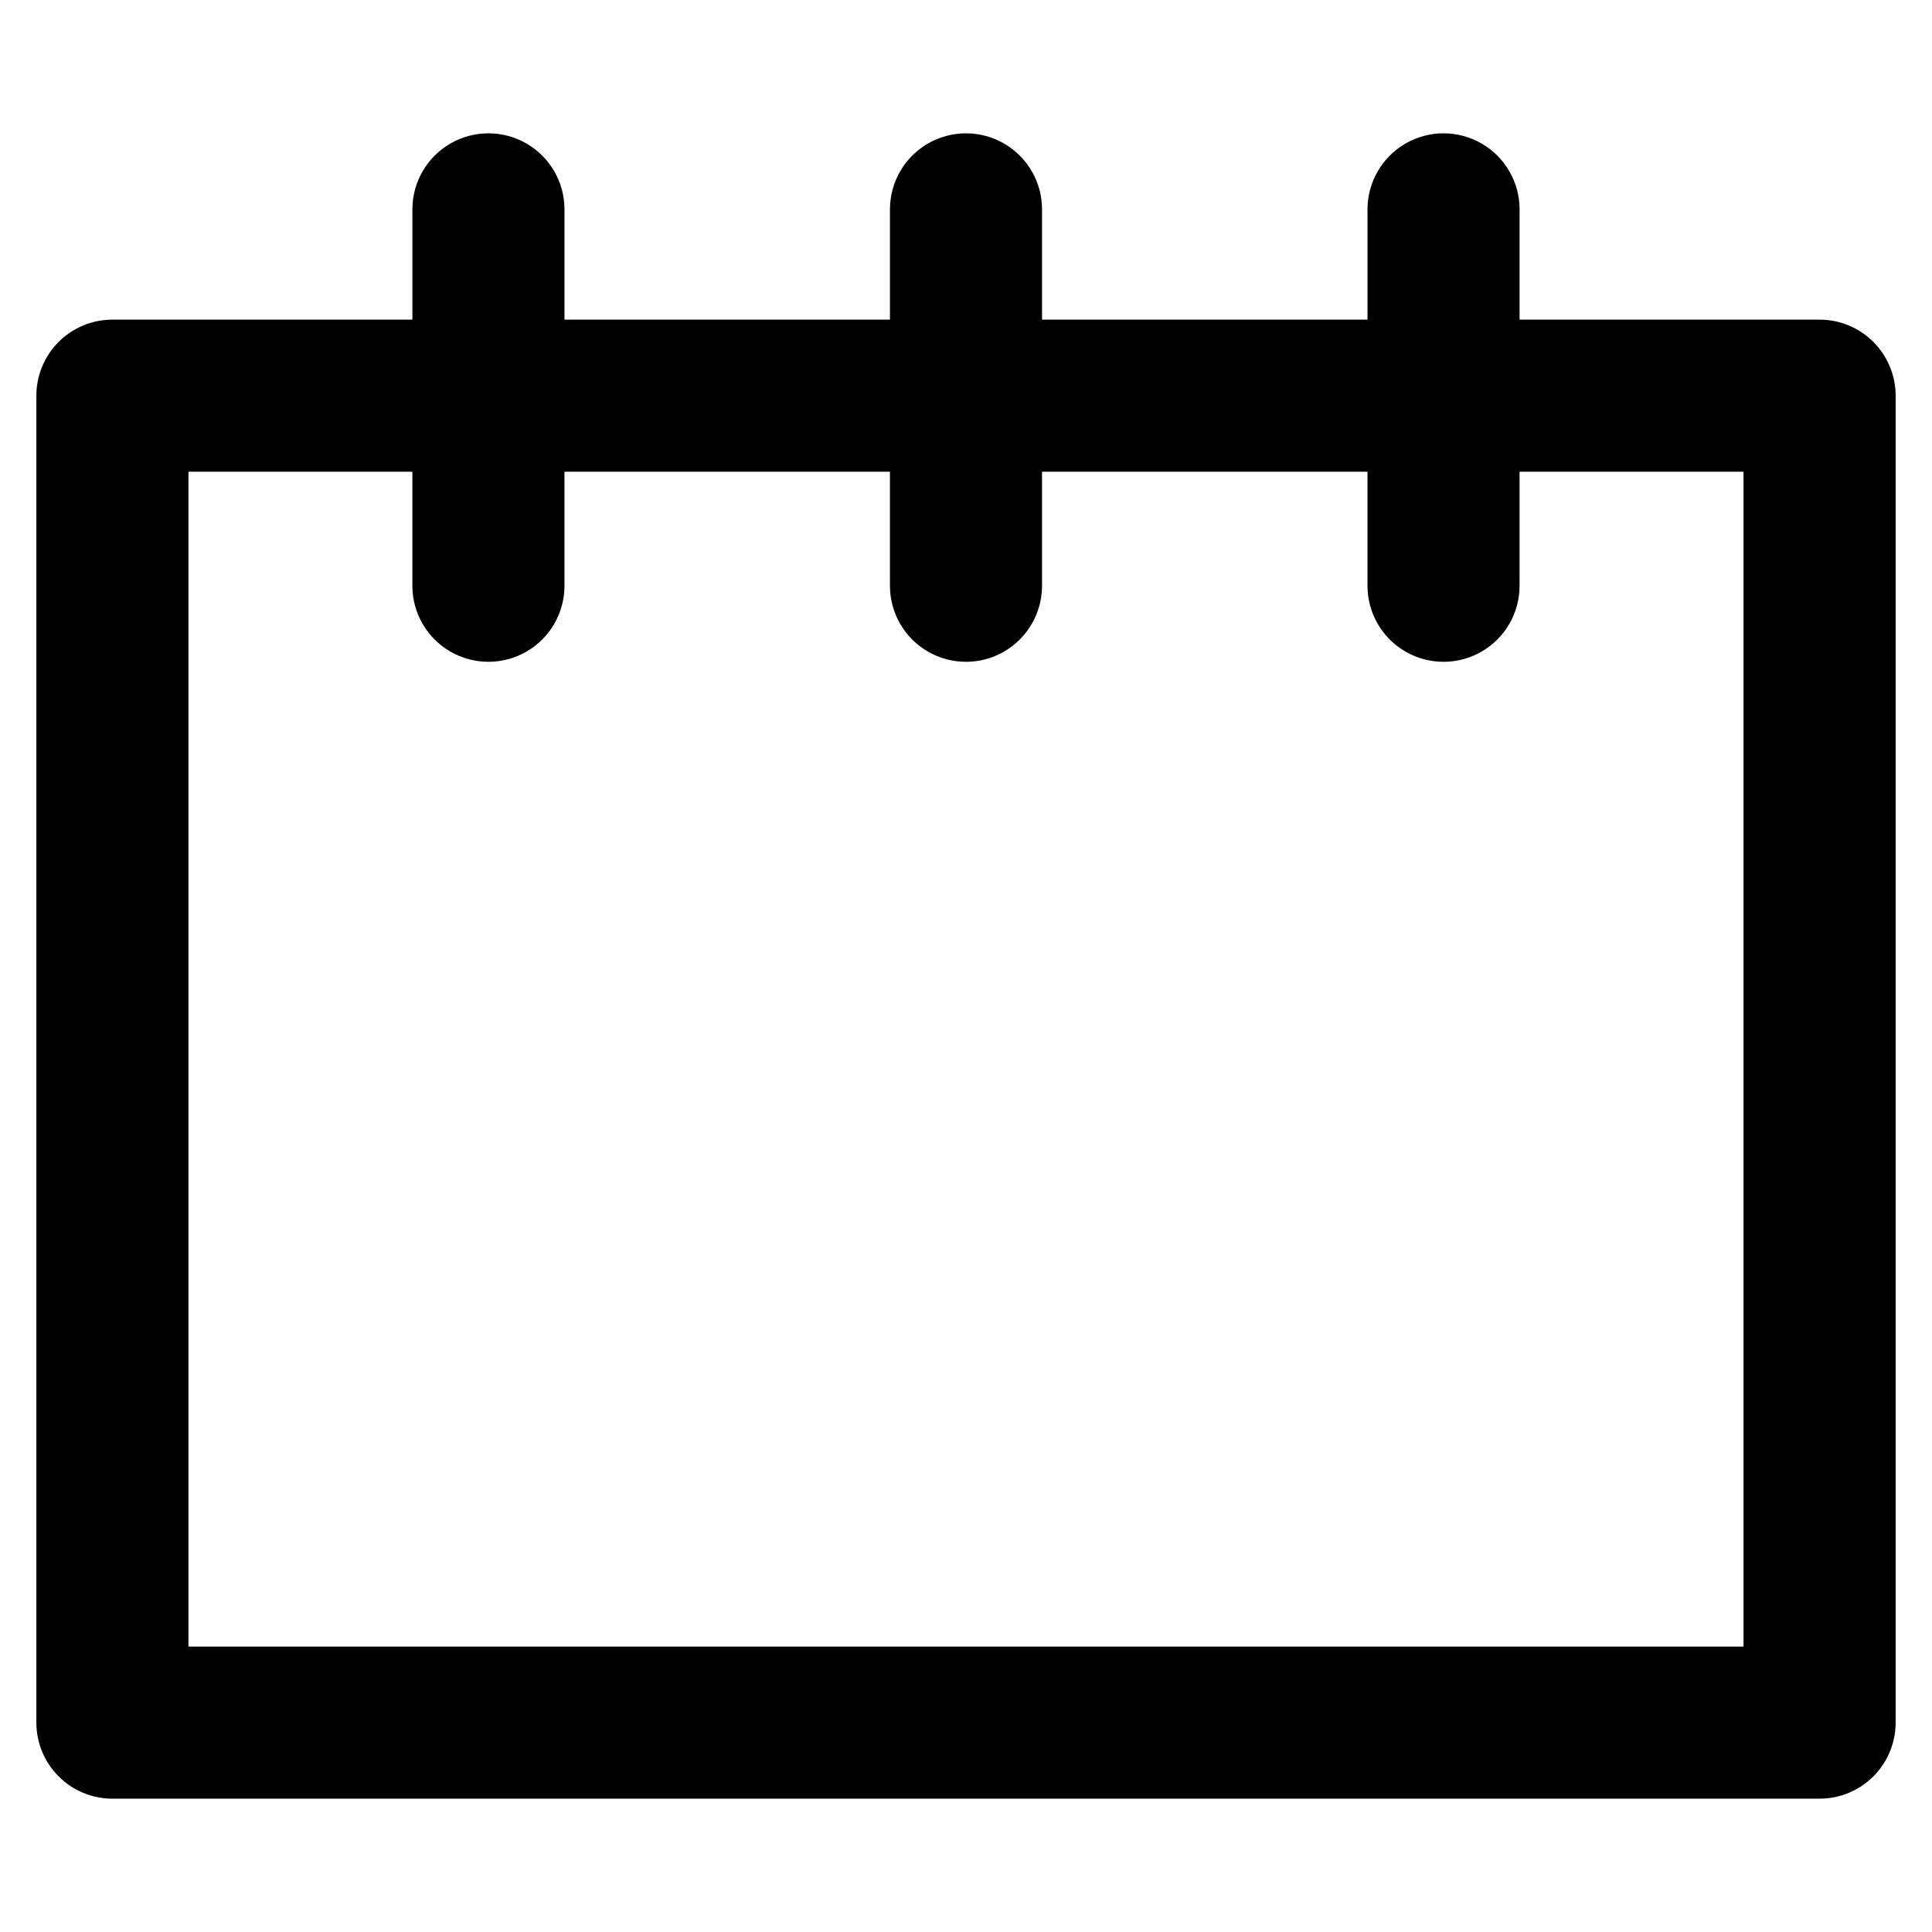 <?xml version="1.0" encoding="UTF-8"?>
<!-- Uploaded to: SVG Repo, www.svgrepo.com, Generator: SVG Repo Mixer Tools -->
<svg fill="#000000" width="800px" height="800px" version="1.1" viewBox="144 144 512 512" xmlns="http://www.w3.org/2000/svg">
 <path d="m626.21 620.67h-452.42c-5.348 0-10.473-2.125-14.25-5.902-3.781-3.781-5.902-8.906-5.902-14.25v-351.66c0-5.344 2.121-10.469 5.902-14.25 3.777-3.777 8.902-5.902 14.25-5.902h79.5v-29.223c0-7.199 3.84-13.852 10.078-17.449 6.234-3.602 13.914-3.602 20.152 0 6.234 3.598 10.074 10.25 10.074 17.449v29.223h86.254v-29.223c0-7.199 3.84-13.852 10.074-17.449 6.234-3.602 13.918-3.602 20.152 0 6.234 3.598 10.078 10.25 10.078 17.449v29.223h86.25v-29.223c0-7.199 3.84-13.852 10.078-17.449 6.234-3.602 13.918-3.602 20.152 0 6.234 3.598 10.074 10.25 10.074 17.449v29.223h79.504c5.344 0 10.469 2.125 14.246 5.902 3.781 3.781 5.906 8.906 5.906 14.25v351.66c0 5.344-2.125 10.469-5.906 14.25-3.777 3.777-8.902 5.902-14.246 5.902zm-432.27-40.305h412.11v-311.36h-59.348v30.23c0 7.199-3.84 13.852-10.074 17.449-6.234 3.602-13.918 3.602-20.152 0-6.238-3.598-10.078-10.25-10.078-17.449v-30.23h-86.25v30.23c0 7.199-3.844 13.852-10.078 17.449-6.234 3.602-13.918 3.602-20.152 0-6.234-3.598-10.074-10.25-10.074-17.449v-30.23h-86.254v30.23c0 7.199-3.84 13.852-10.074 17.449-6.238 3.602-13.918 3.602-20.152 0-6.238-3.598-10.078-10.25-10.078-17.449v-30.23h-59.348z"/>
</svg>